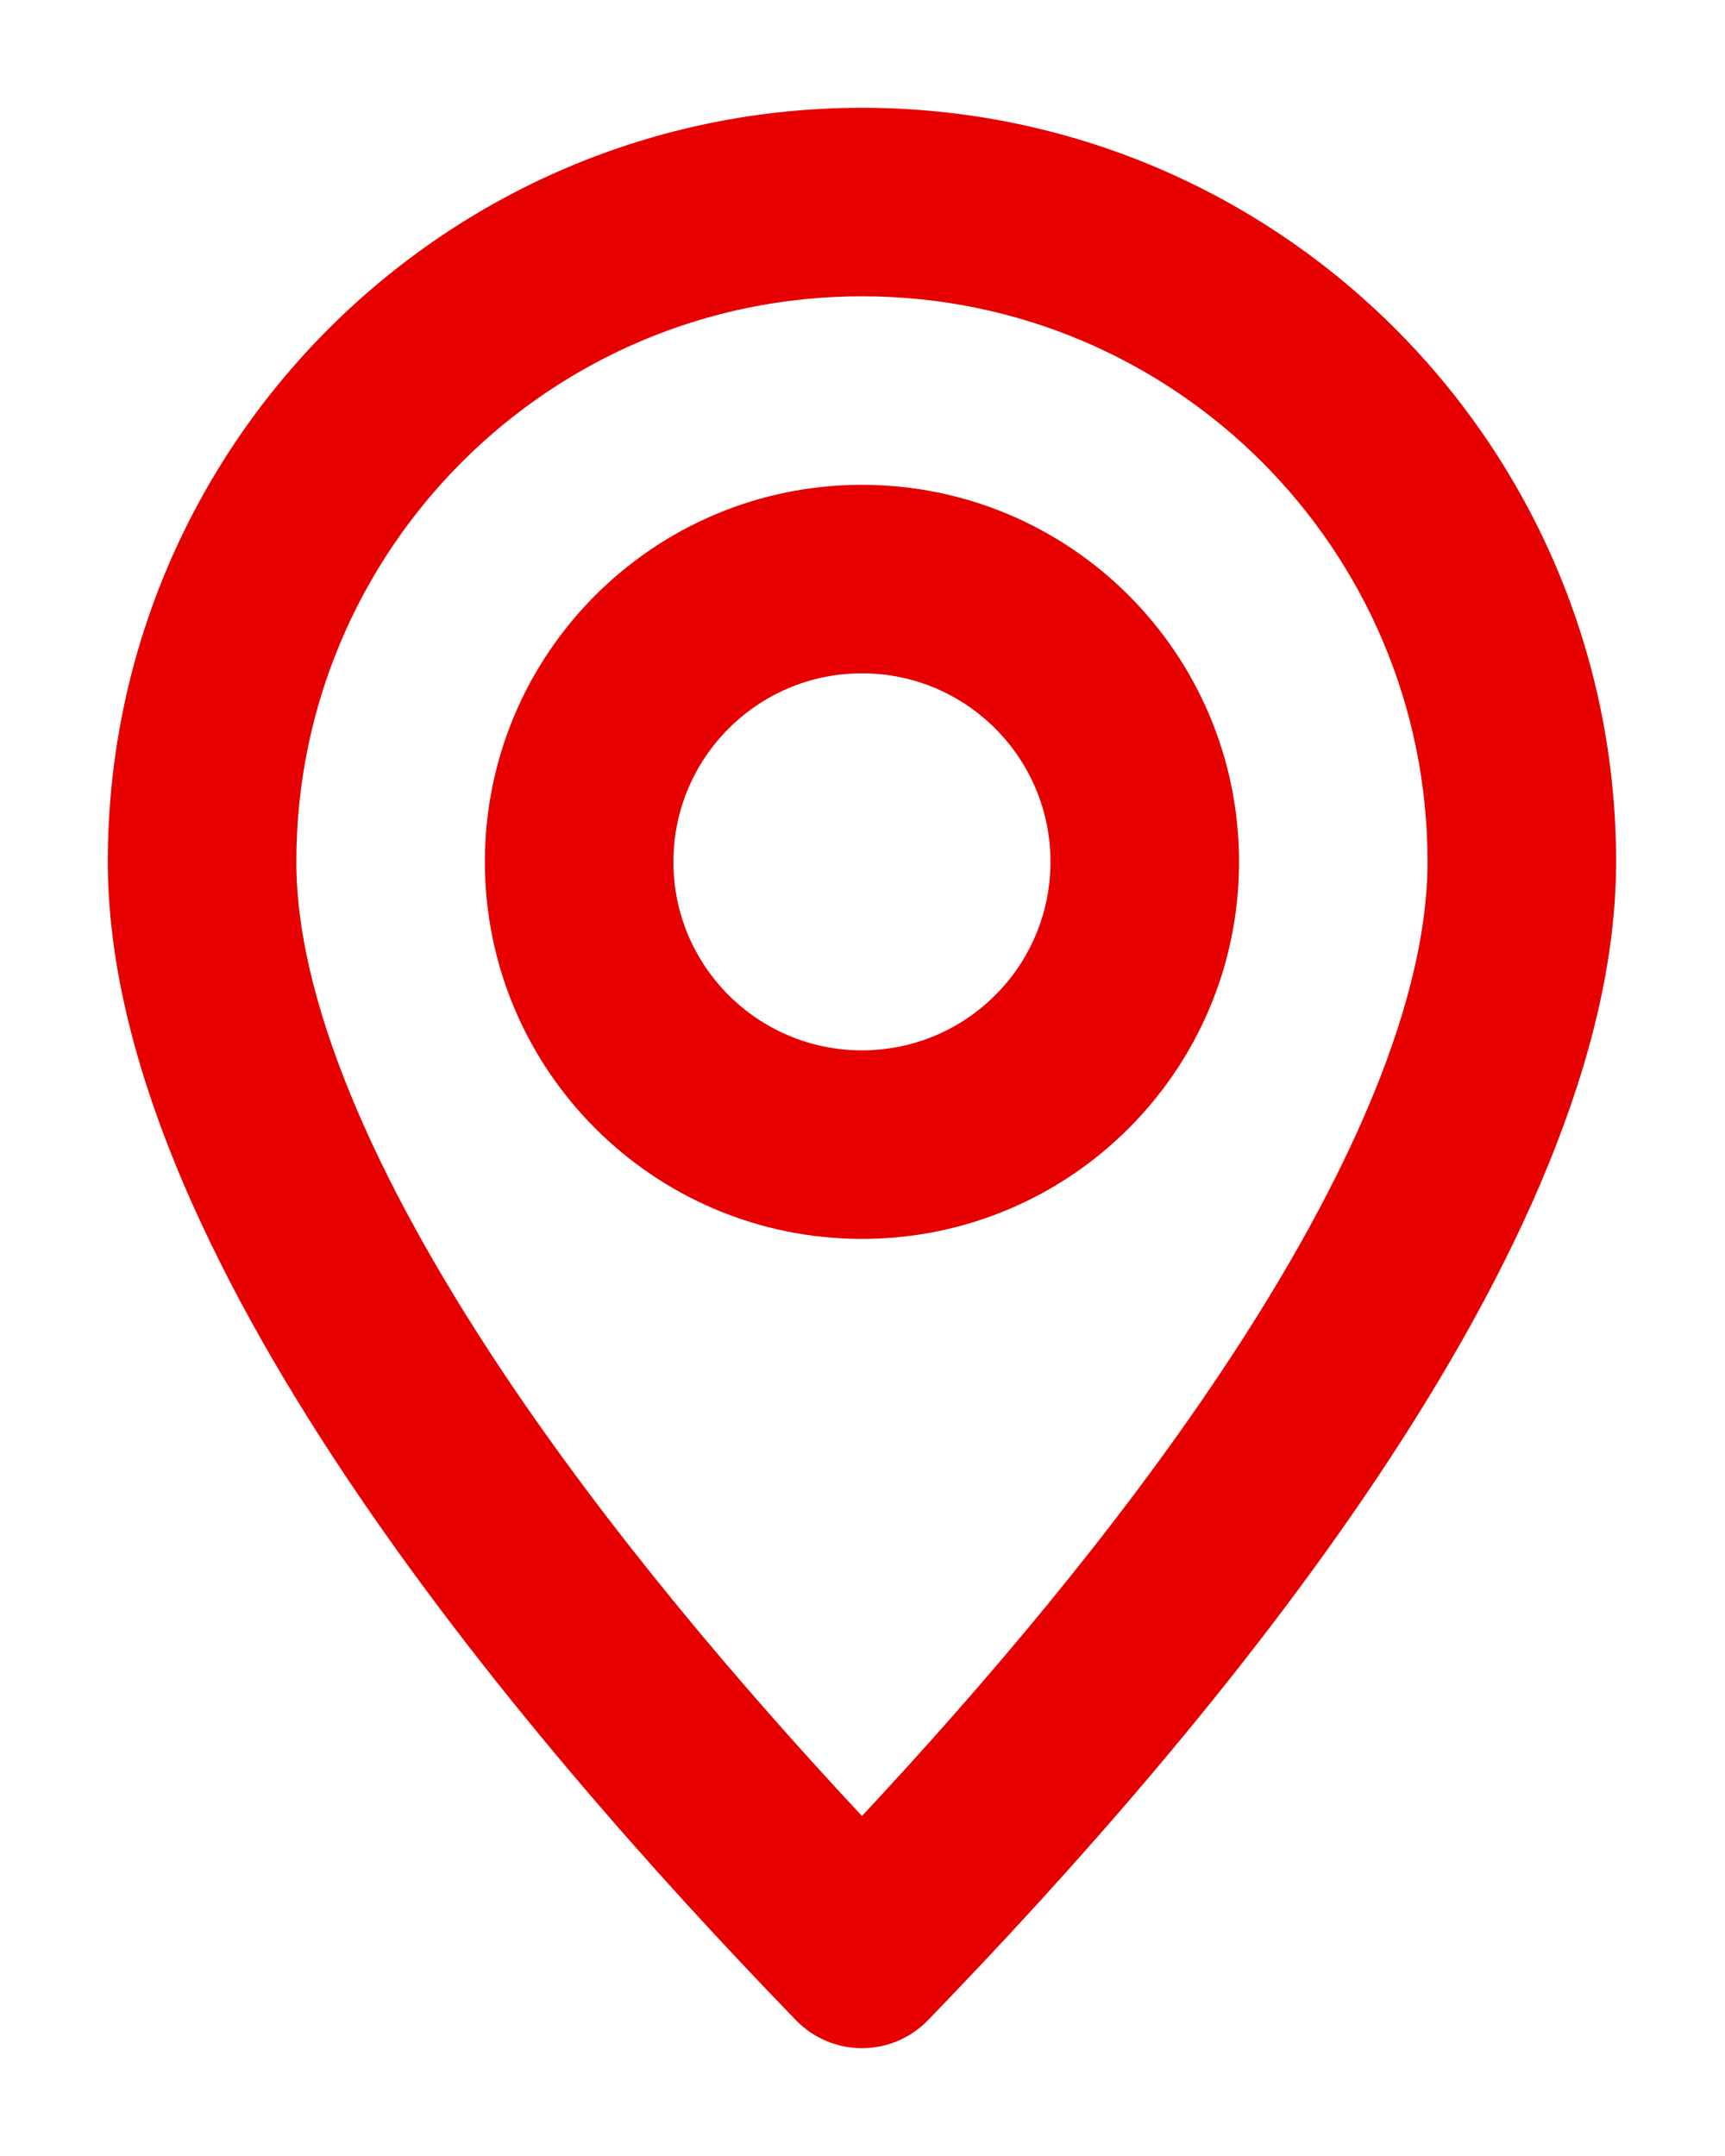 <svg width="32" height="40" viewBox="0 0 32 40" fill="none" xmlns="http://www.w3.org/2000/svg">
<path fill-rule="evenodd" clip-rule="evenodd" d="M22.665 25.435C25.104 21.776 26.482 18.492 26.482 15.99C26.482 10.195 21.785 5.497 15.99 5.497C10.195 5.497 5.497 10.195 5.497 15.99C5.497 18.492 6.876 21.776 9.315 25.435C11.294 28.404 13.738 31.278 15.99 33.692C18.242 31.278 20.686 28.404 22.665 25.435ZM22.985 15.99C22.985 19.853 19.853 22.985 15.99 22.985C12.127 22.985 8.995 19.853 8.995 15.99C8.995 12.127 12.127 8.995 15.99 8.995C19.853 8.995 22.985 12.127 22.985 15.99ZM29.98 15.99C29.98 23.141 22.489 32.035 17.215 37.48C16.543 38.173 15.437 38.173 14.765 37.48C9.49 32.035 2 23.141 2 15.99C2 8.264 8.264 2 15.99 2C23.716 2 29.98 8.264 29.98 15.99ZM19.487 15.99C19.487 17.922 17.922 19.487 15.99 19.487C14.058 19.487 12.492 17.922 12.492 15.99C12.492 14.058 14.058 12.492 15.99 12.492C17.922 12.492 19.487 14.058 19.487 15.99Z" fill="#E60000"/>
</svg>
